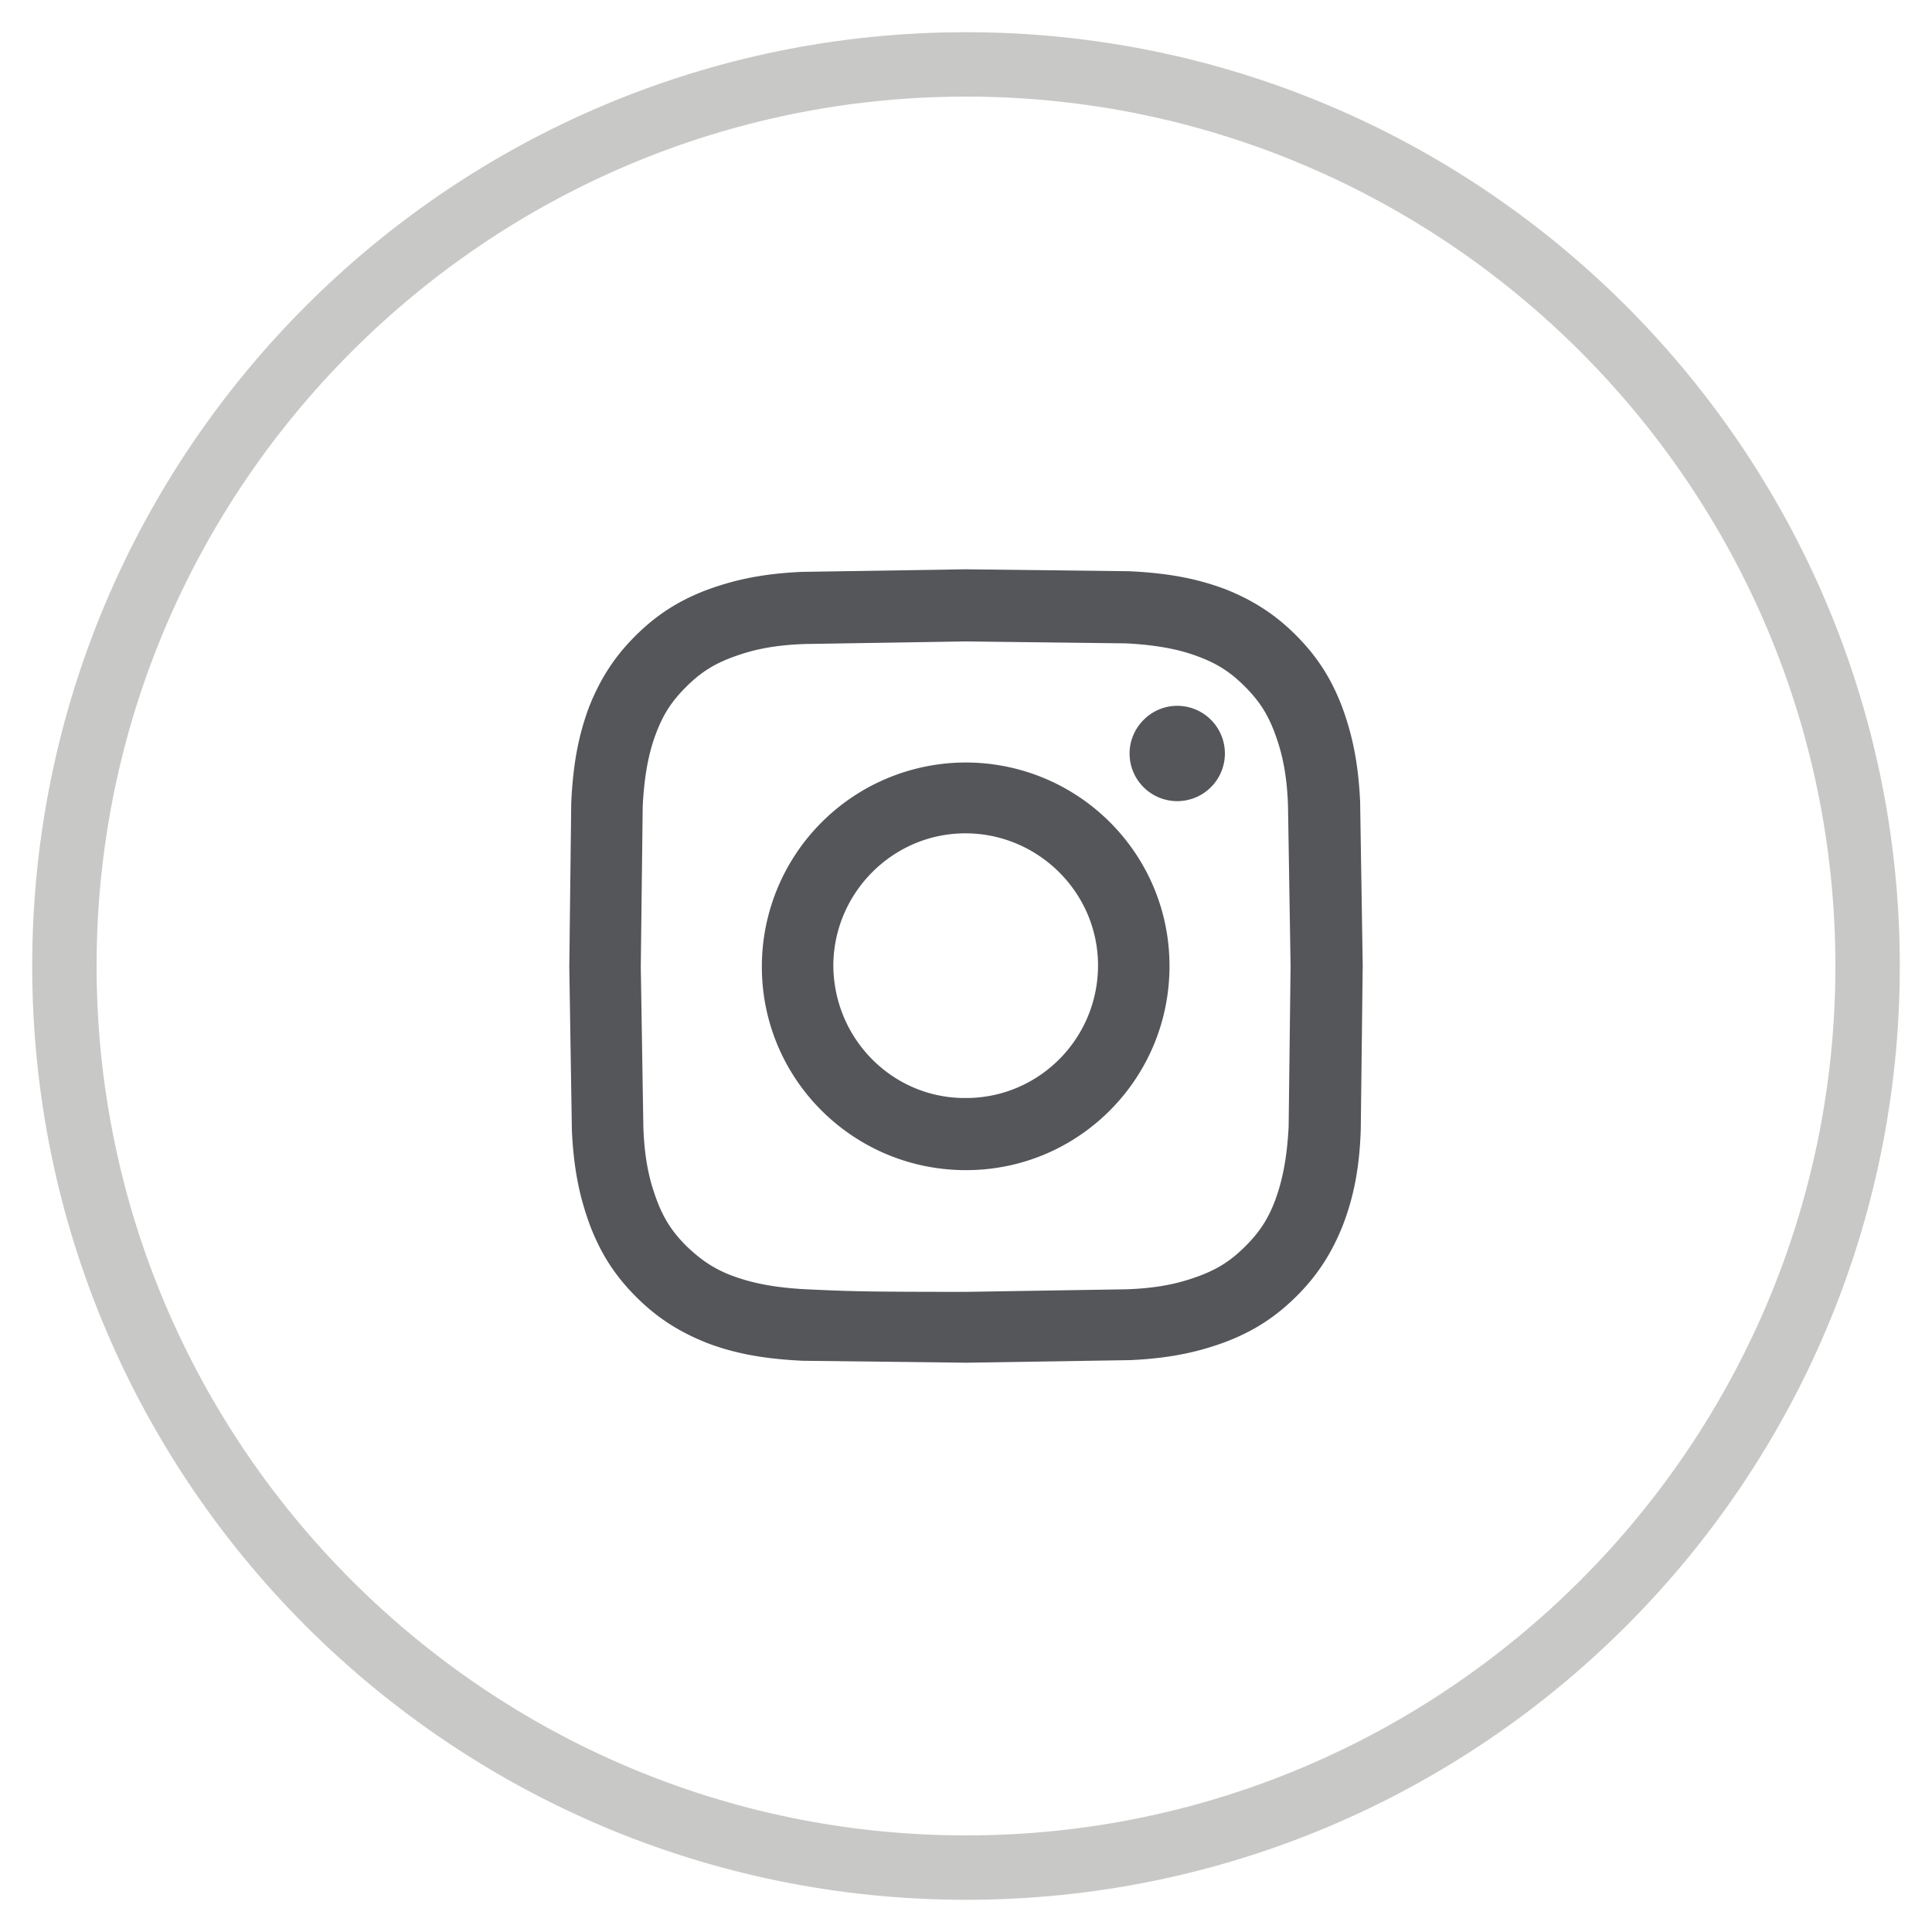 <svg xmlns="http://www.w3.org/2000/svg" xmlns:xlink="http://www.w3.org/1999/xlink" viewBox="0 0 30 30" xmlns:v="https://vecta.io/nano"><defs><path id="A" d="M12.45 8.88c-.66.03-1.1.14-1.5.29-.41.16-.75.37-1.09.71s-.55.69-.71 1.09c-.15.4-.25.84-.28 1.5l-.03 2.54.04 2.54c.03.66.14 1.1.29 1.5.16.41.37.75.71 1.09s.69.55 1.09.71c.39.15.84.25 1.5.28l2.54.03 2.54-.04c.66-.03 1.1-.14 1.5-.29.41-.16.75-.37 1.09-.71s.55-.69.71-1.09c.15-.39.26-.84.28-1.5l.03-2.54-.04-2.54c-.03-.66-.14-1.1-.29-1.5-.16-.41-.37-.75-.71-1.09s-.69-.55-1.09-.71c-.4-.15-.84-.25-1.5-.28l-2.54-.03-2.54.04m.07 11.14c-.6-.03-.93-.13-1.15-.21-.29-.11-.49-.25-.71-.46-.22-.22-.35-.42-.46-.71-.08-.22-.19-.54-.21-1.14l-.04-2.49.03-2.49c.03-.6.13-.93.21-1.14.11-.29.24-.49.46-.71s.42-.35.71-.46c.22-.08.54-.19 1.14-.21l2.49-.04 2.49.03c.6.03.93.13 1.14.21.29.11.49.24.71.46s.35.42.46.71c.08.22.19.54.21 1.14l.04 2.49-.03 2.49c-.03.6-.13.93-.21 1.15-.11.29-.24.49-.46.71s-.42.35-.71.46c-.22.08-.54.19-1.14.21l-2.49.04c-1.64 0-1.83-.01-2.48-.04m5.02-8.32a.74.74 0 1 0 .74-.74c-.41 0-.74.34-.74.74m-5.71 3.31c0 1.75 1.42 3.16 3.17 3.16s3.16-1.42 3.16-3.17-1.42-3.16-3.17-3.16a3.17 3.17 0 0 0-3.16 3.17m1.11-.01c0-1.13.92-2.06 2.05-2.06s2.06.92 2.06 2.05c0 1.14-.92 2.06-2.05 2.06-1.13.01-2.05-.91-2.06-2.05"/></defs><use xlink:href="#A" fill="#54565a"/><path d="M15 29.5C7 29.5.5 23 .5 15S7 .5 15 .5 29.5 7 29.5 15 23 29.5 15 29.5zm0-28C7.56 1.5 1.5 7.56 1.5 15S7.56 28.5 15 28.5 28.5 22.44 28.5 15 22.44 1.5 15 1.5z" fill="#c8c9c7"/></svg>